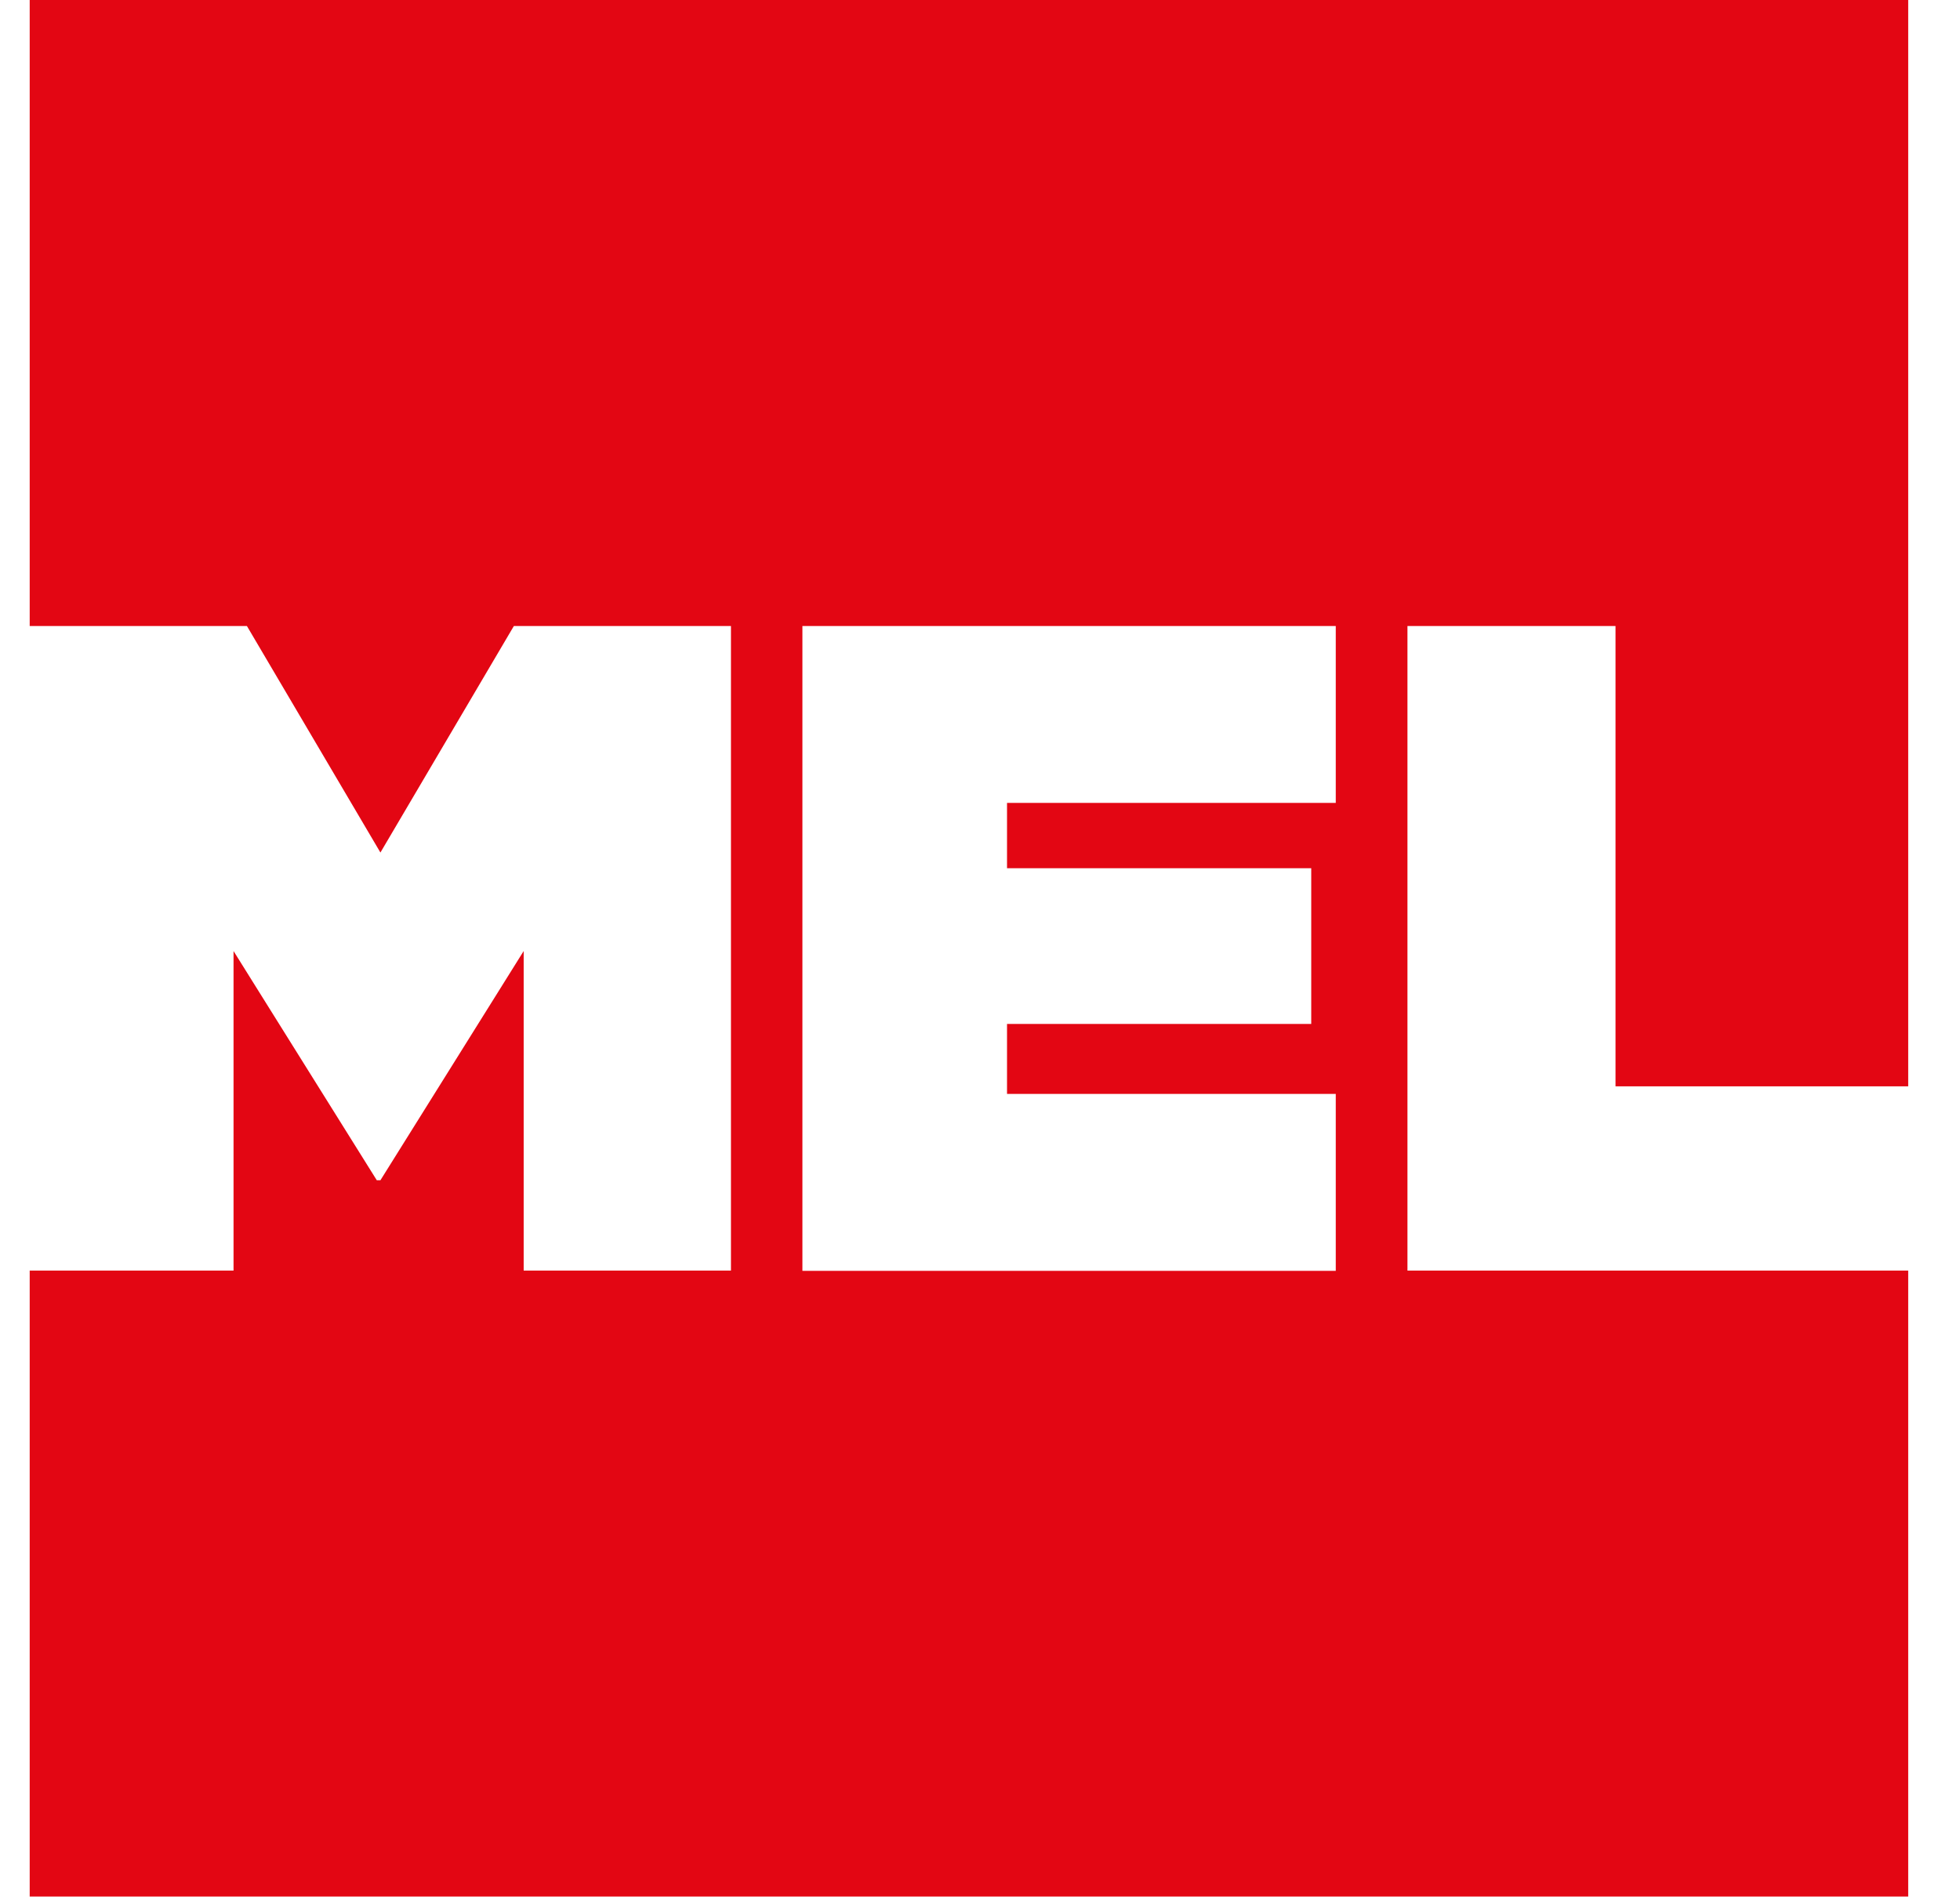 <svg width="33" height="32" viewBox="0 0 33 32" fill="none" xmlns="http://www.w3.org/2000/svg">
<path d="M32.128 18.296V0H0.5V10.542H4.157L6.405 14.357L8.652 10.542H12.307V21.397H8.817V16.016L6.405 19.876H6.344L3.932 16.016V21.397H0.5V31.939H32.128V21.397H23.697V10.542H27.2V18.294H32.128V18.296ZM22.49 13.521H16.955V14.621H22.077V17.244H16.955V18.422H22.49V21.402H13.51V10.542H22.49V13.519V13.521Z" fill="#E30613"/>
</svg>
